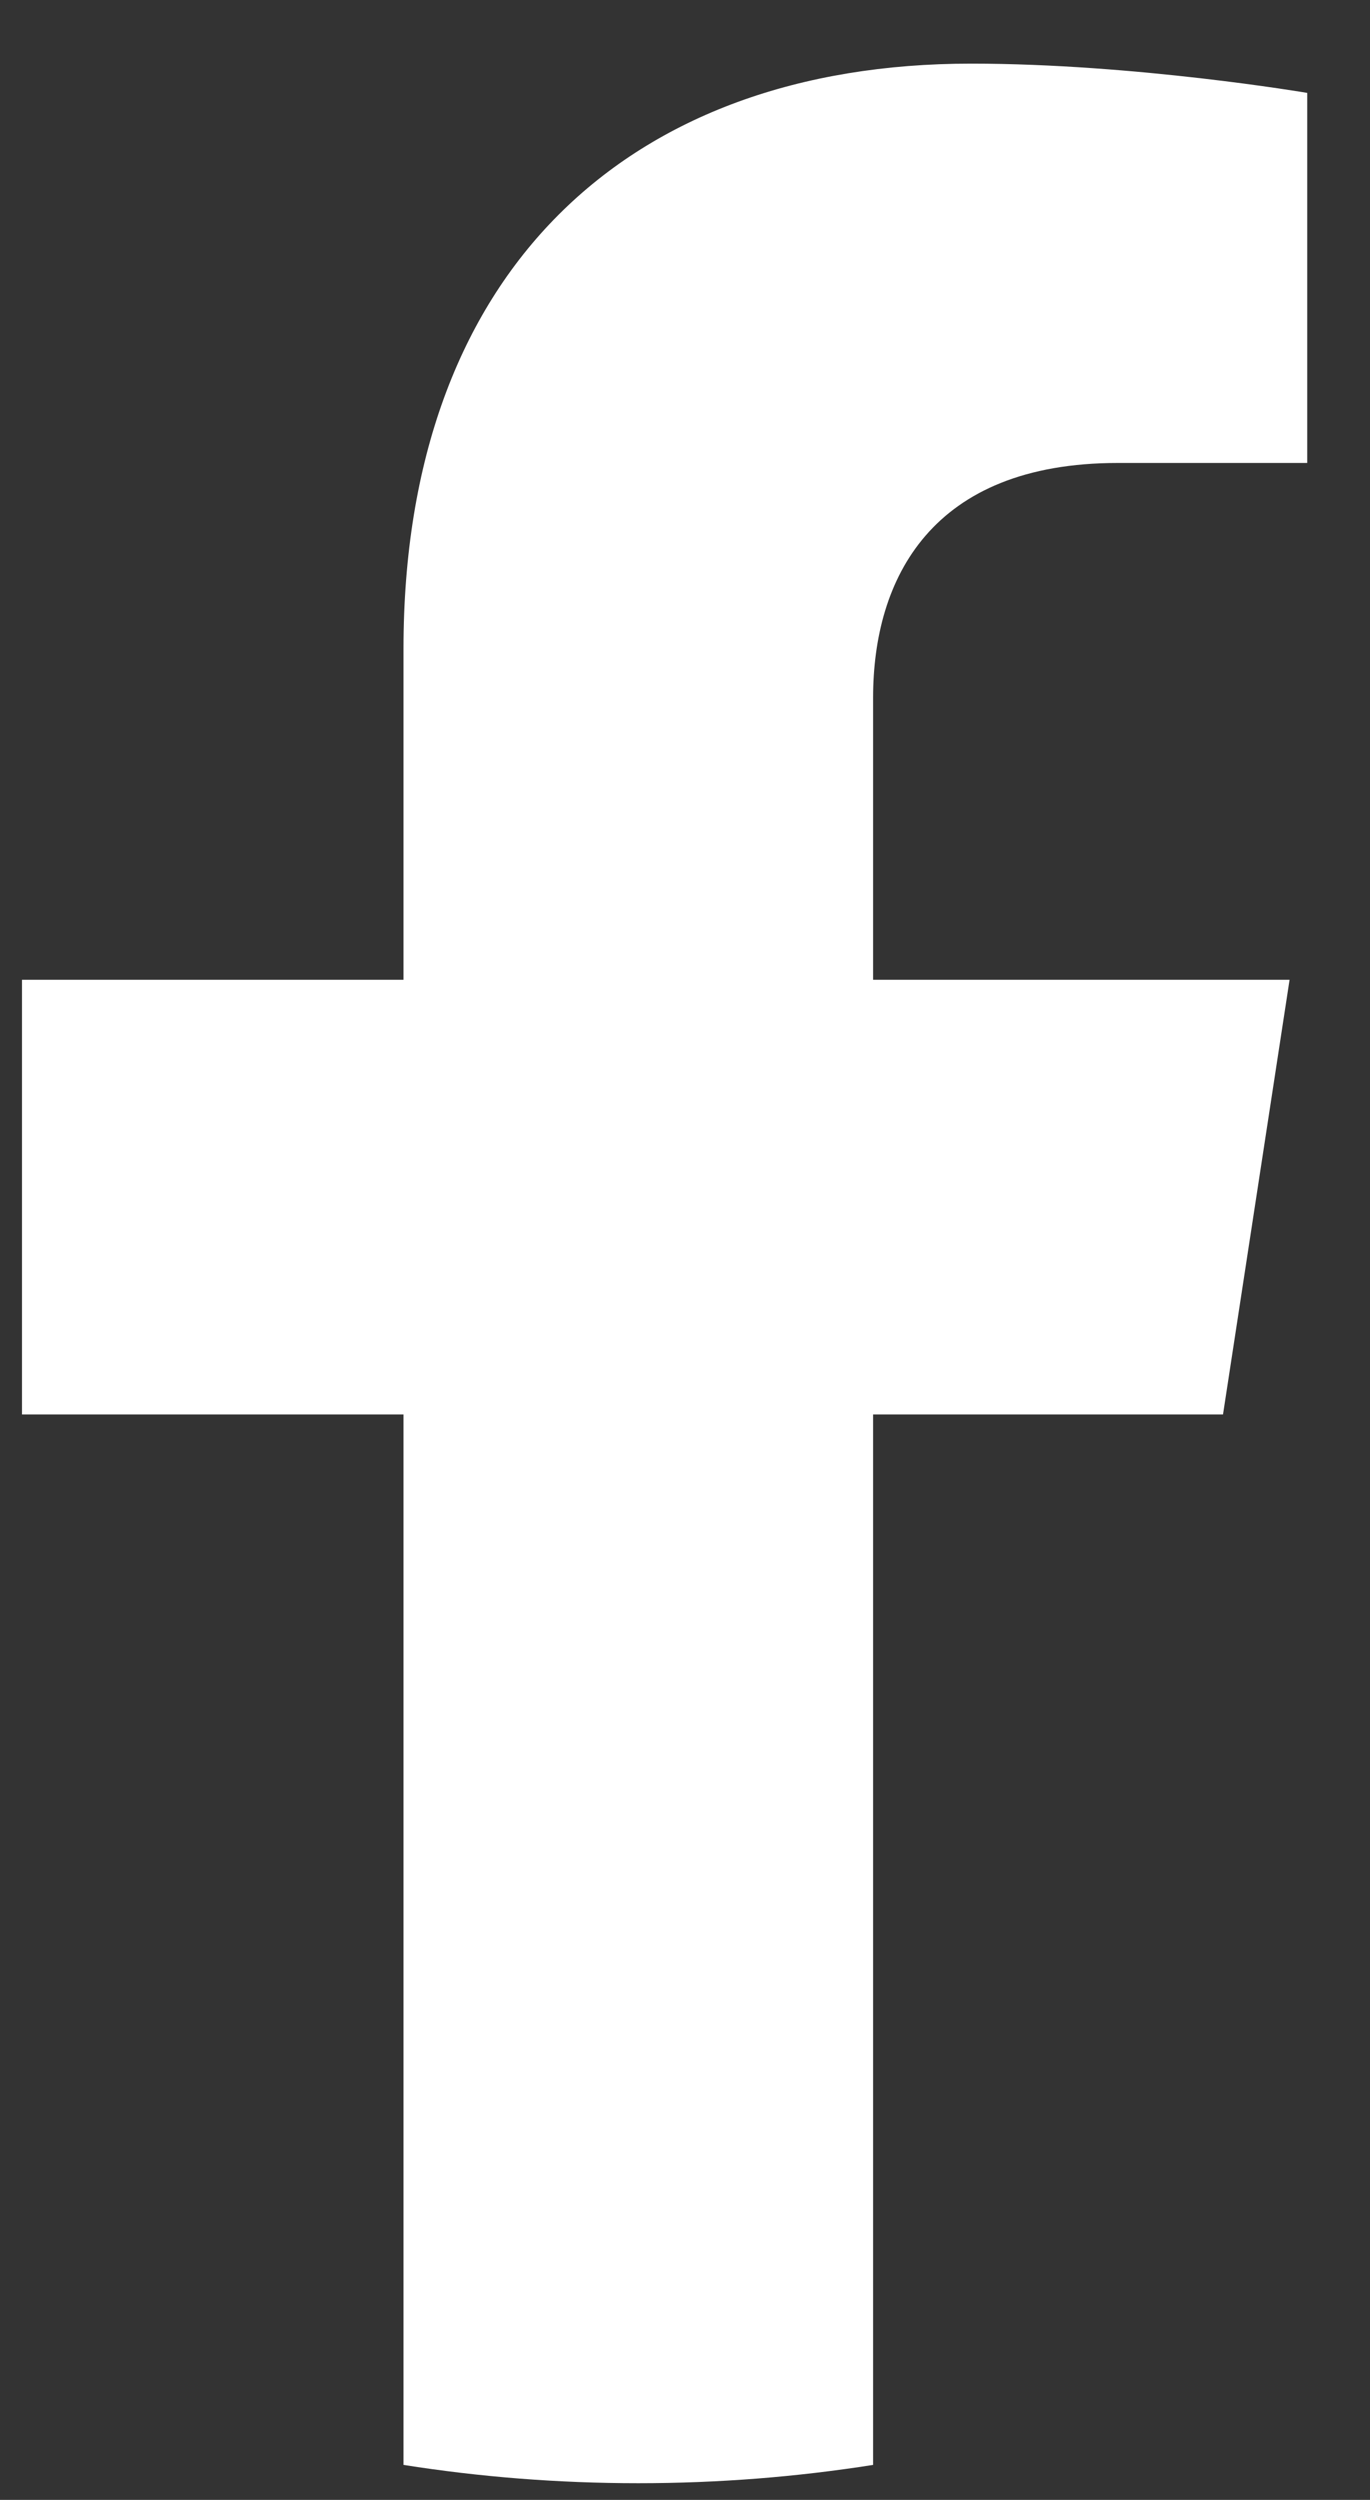 <svg width="17" height="31" viewBox="0 0 17 31" fill="none" xmlns="http://www.w3.org/2000/svg">
<rect x="0" y="0" width="17" height="31" fill="#333333" stroke="none"/>
<path fill-rule="evenodd" clip-rule="evenodd" d="M15.176 17.54L16.002 12.15H10.834V8.652C10.834 7.178 11.555 5.741 13.87 5.741H16.221V1.152C16.221 1.152 14.087 0.789 12.049 0.789C7.79 0.789 5.007 3.37 5.007 8.042V12.15H0.273V17.54H5.007V30.566C5.956 30.716 6.928 30.793 7.919 30.793C8.911 30.793 9.882 30.716 10.834 30.566V17.54H15.176Z" fill="white"/>
</svg>
